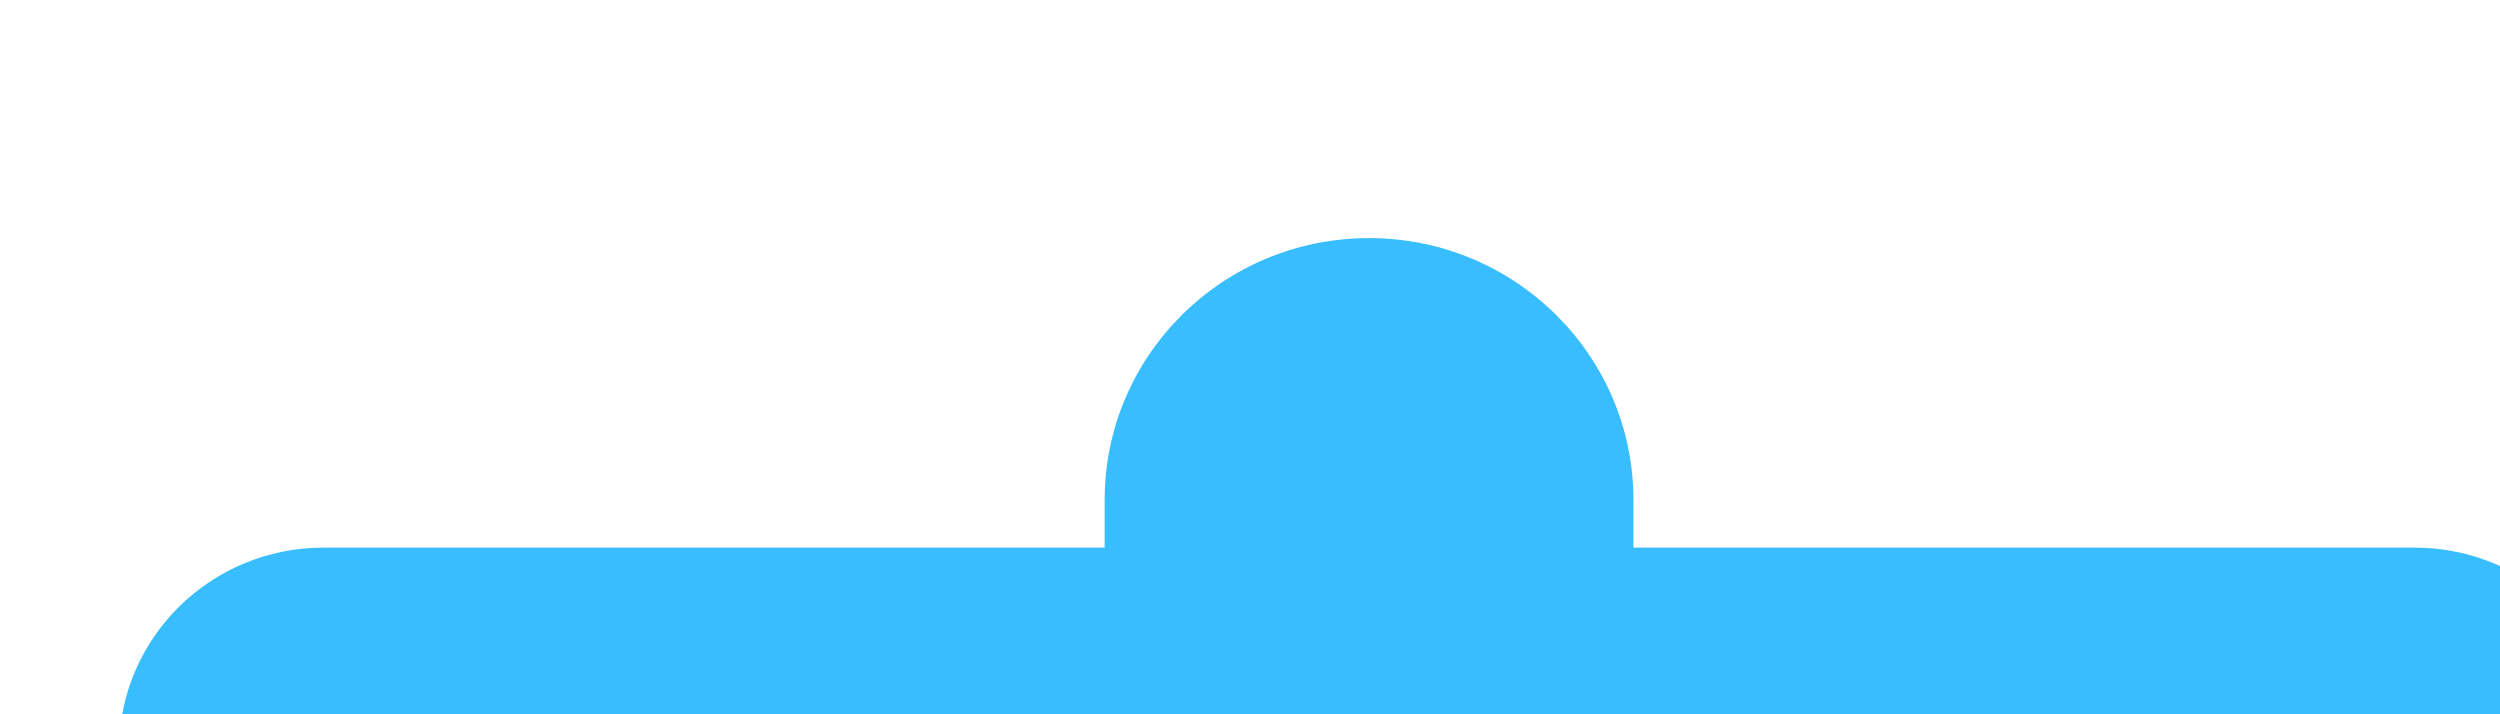 <?xml version="1.0" encoding="UTF-8"?> <svg xmlns="http://www.w3.org/2000/svg" width="42" height="12" viewBox="0 0 42 12" fill="none"> <g filter="url(#filter0_i_51_58)"> <path d="M16.558 5.2V4.4C16.558 1.97 18.547 0 21 0C23.453 0 25.442 1.97 25.442 4.4V5.2H38.567C40.463 5.2 42 6.722 42 8.6C42 10.478 40.463 12 38.567 12H3.433C1.537 12 0 10.478 0 8.6C0 6.722 1.537 5.2 3.433 5.2H16.558Z" fill="#38BEFF"></path> </g> <defs> <filter id="filter0_i_51_58" x="0" y="0" width="44" height="16" filterUnits="userSpaceOnUse" color-interpolation-filters="sRGB"> <feFlood flood-opacity="0" result="BackgroundImageFix"></feFlood> <feBlend mode="normal" in="SourceGraphic" in2="BackgroundImageFix" result="shape"></feBlend> <feColorMatrix in="SourceAlpha" type="matrix" values="0 0 0 0 0 0 0 0 0 0 0 0 0 0 0 0 0 0 127 0" result="hardAlpha"></feColorMatrix> <feOffset dx="2" dy="4"></feOffset> <feGaussianBlur stdDeviation="5"></feGaussianBlur> <feComposite in2="hardAlpha" operator="arithmetic" k2="-1" k3="1"></feComposite> <feColorMatrix type="matrix" values="0 0 0 0 0 0 0 0 0 0 0 0 0 0 0 0 0 0 0.25 0"></feColorMatrix> <feBlend mode="normal" in2="shape" result="effect1_innerShadow_51_58"></feBlend> </filter> </defs> </svg> 